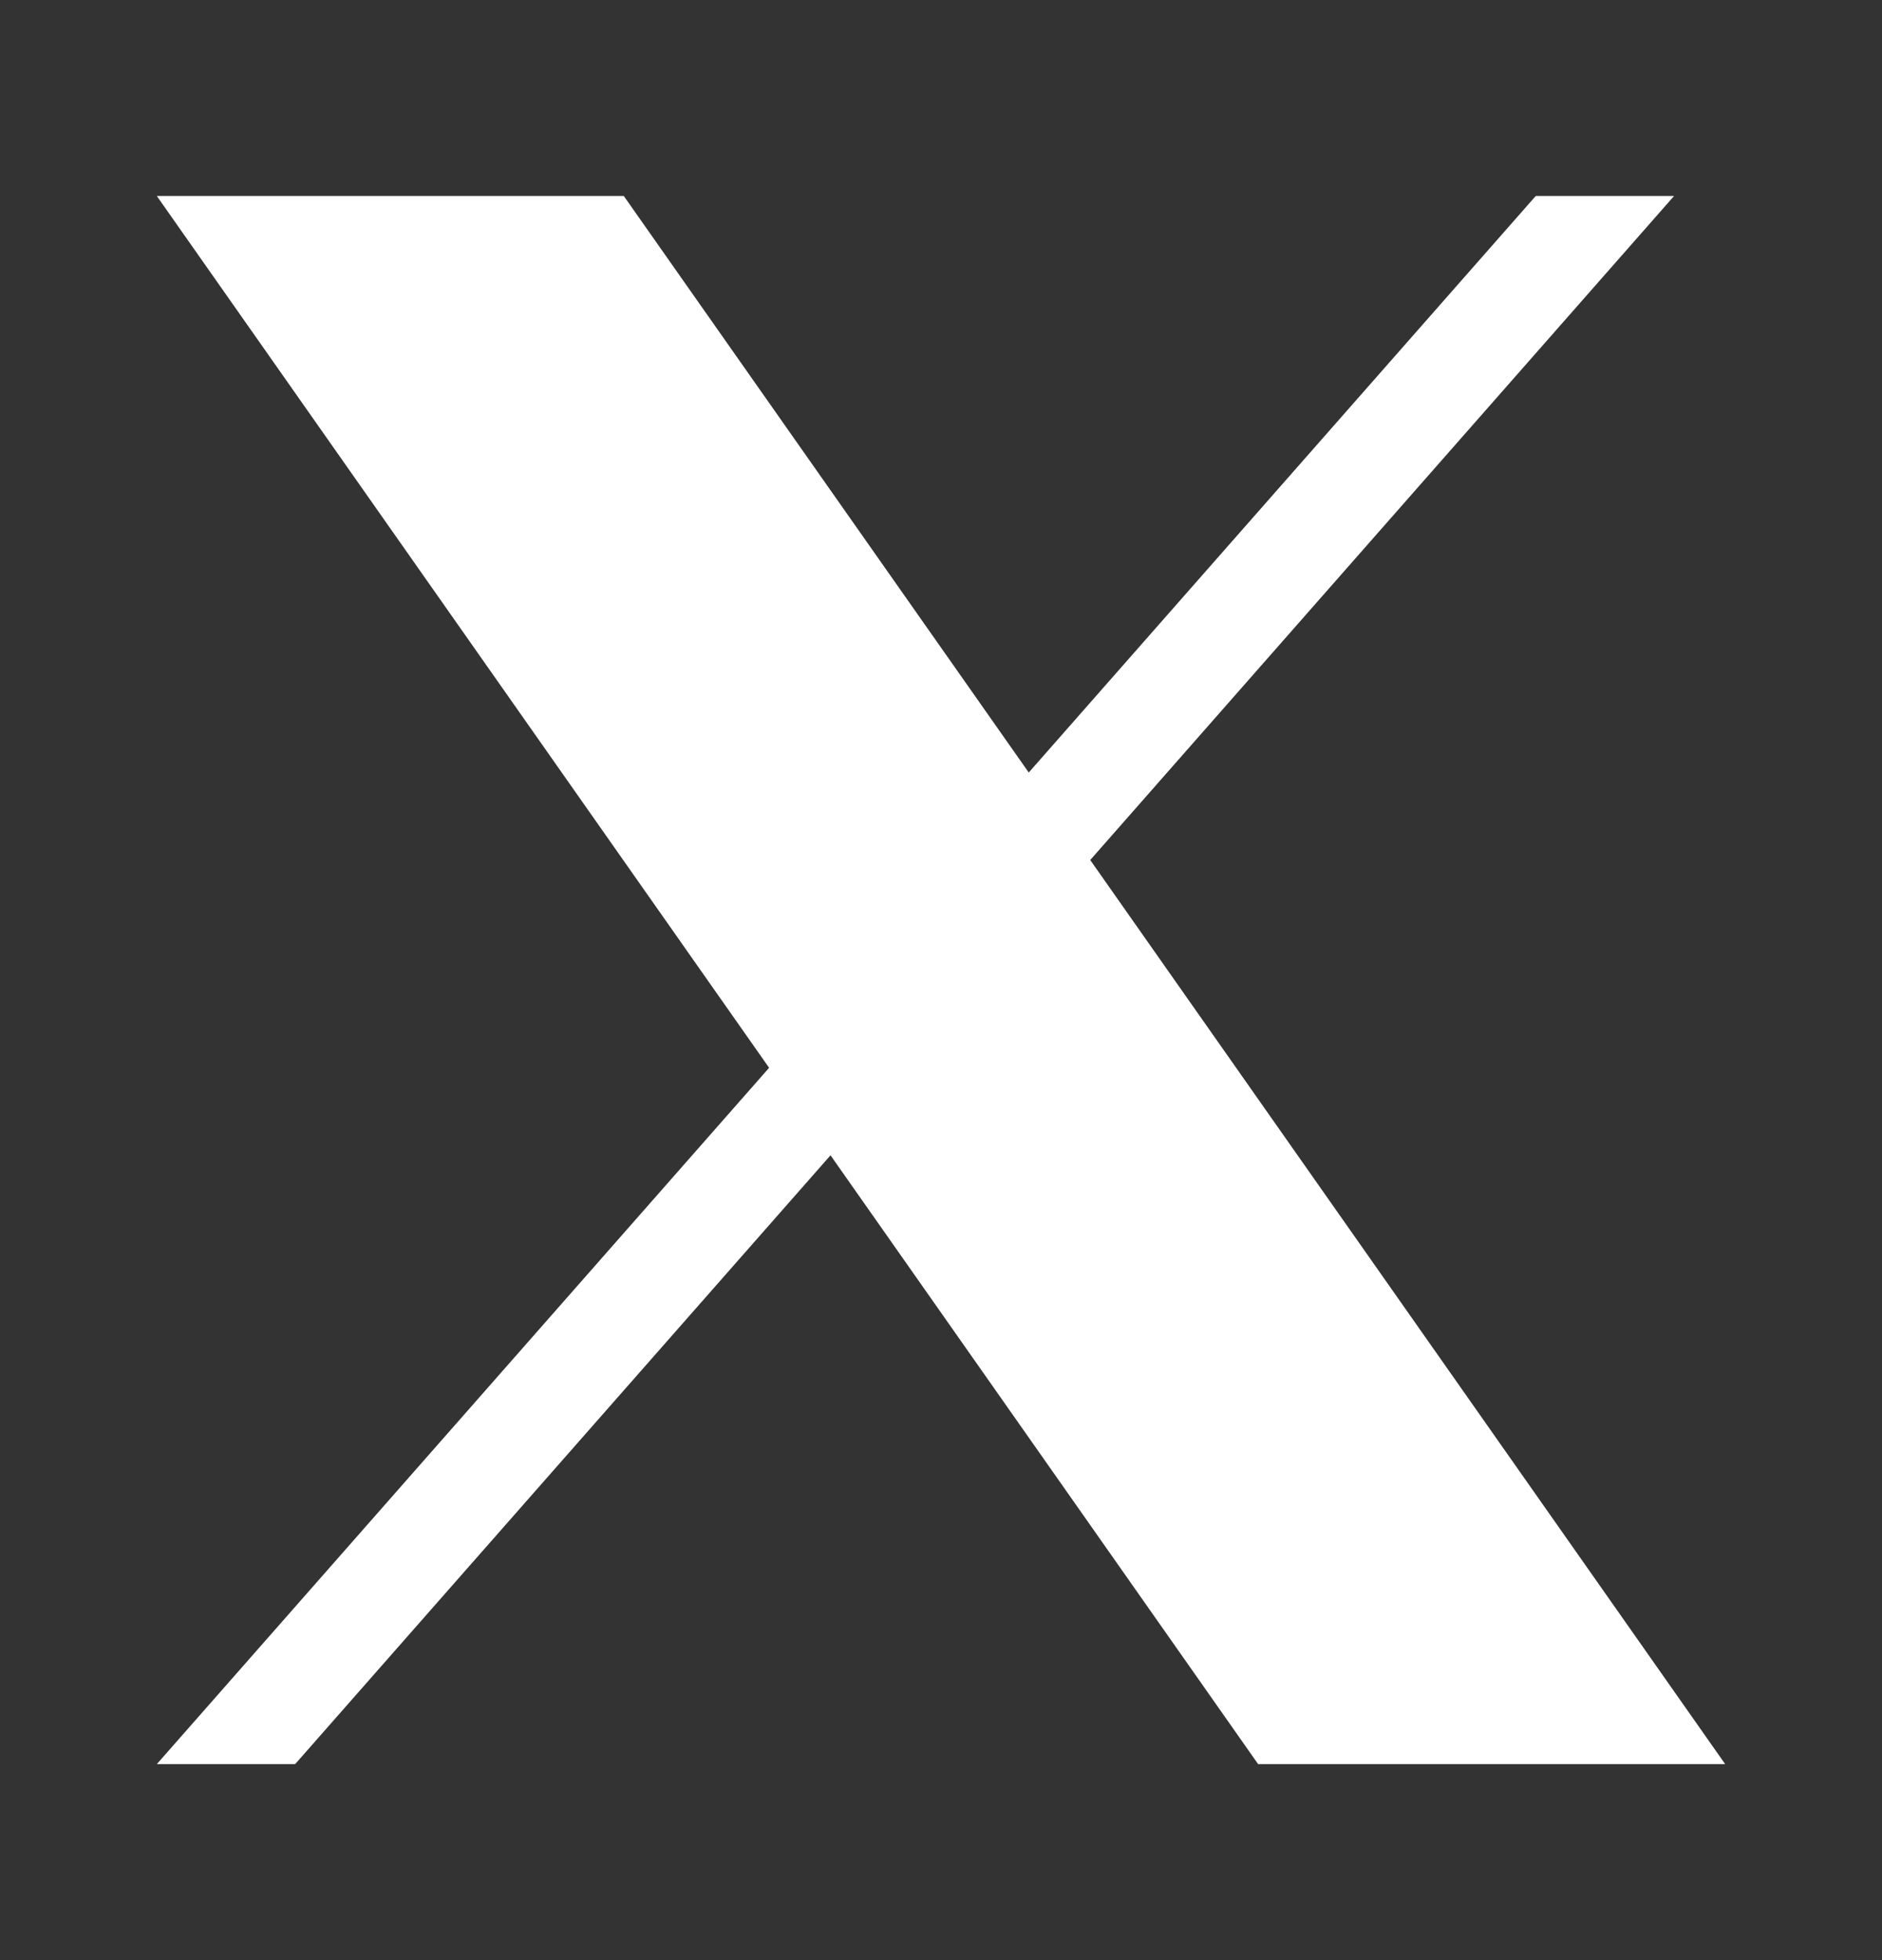 <svg width="24" height="25" viewBox="0 0 24 25" fill="none" xmlns="http://www.w3.org/2000/svg">
<rect x="0" y="0" width="24" height="25" fill="#333333" stroke="none"/>
<path d="M13.903 10.969L21.348 2.5H19.584L13.119 9.853L7.955 2.5H2L9.808 13.619L2 22.5H3.764L10.591 14.735L16.044 22.5H22L13.903 10.969Z" fill="white"/>
</svg>

